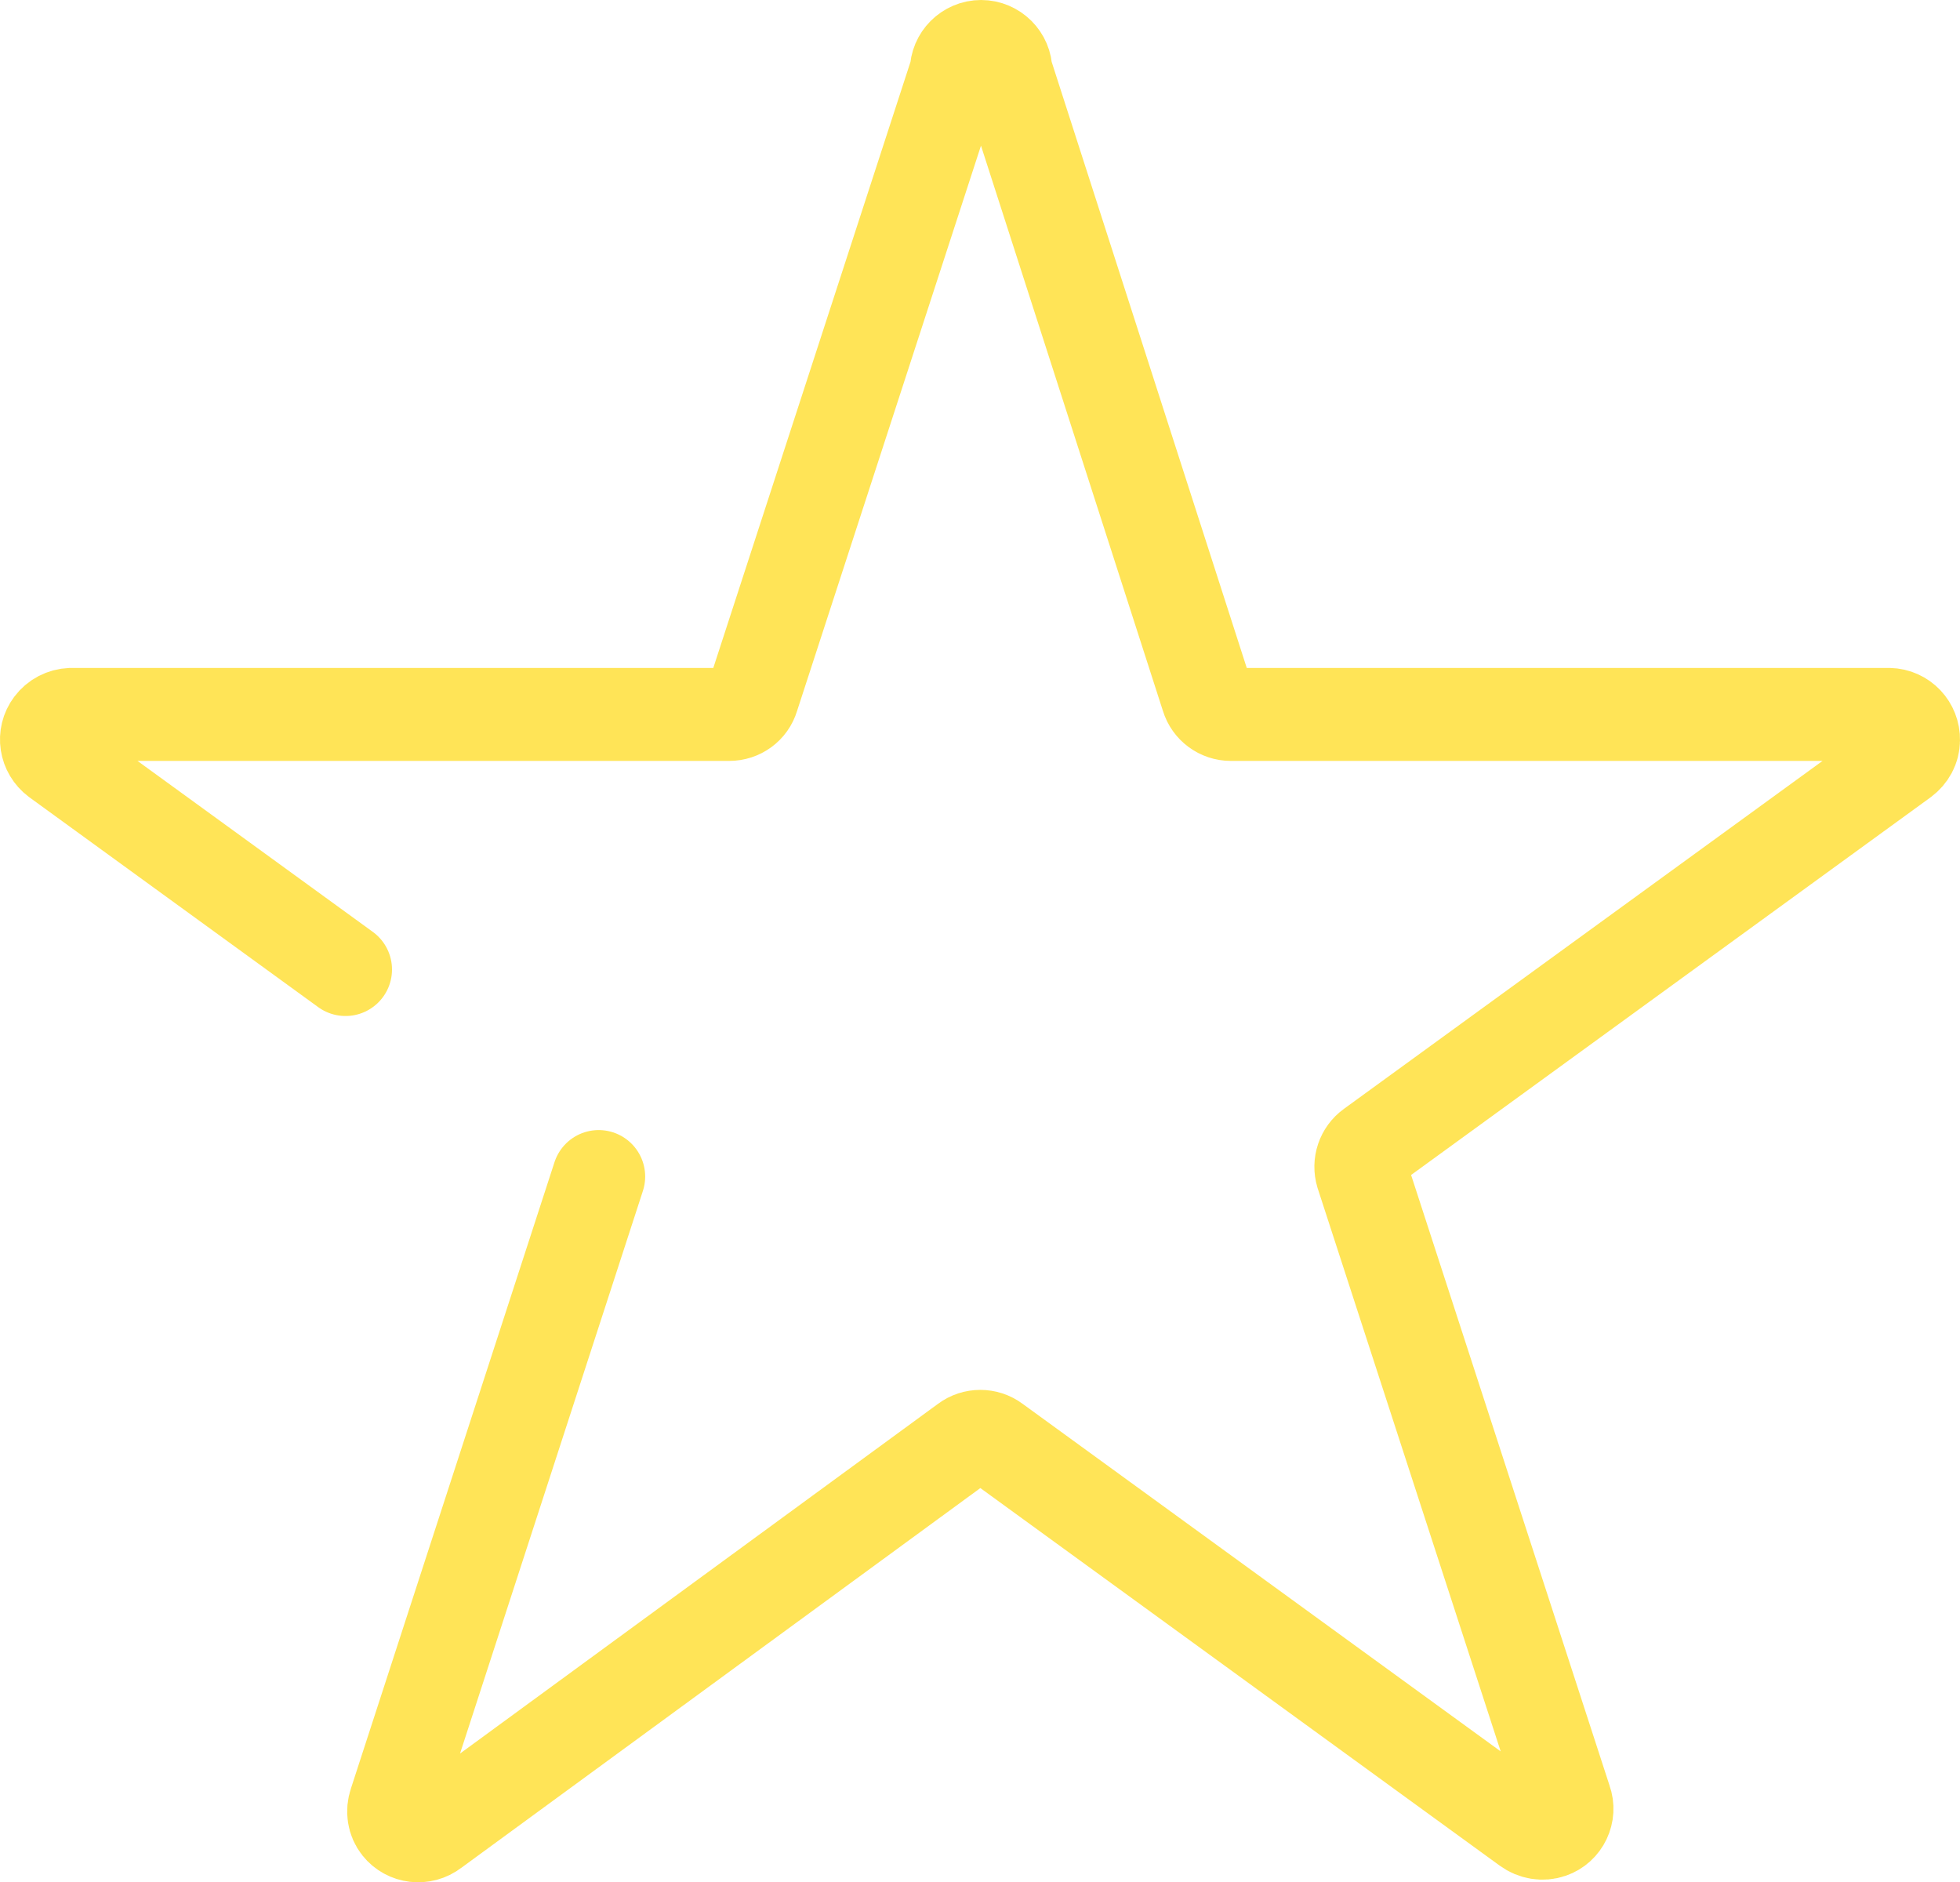 <?xml version="1.0" encoding="UTF-8"?><svg id="_レイヤー_2" xmlns="http://www.w3.org/2000/svg" viewBox="0 0 63.25 60.73"><defs><style>.cls-1{fill:none;stroke:#ffe457;stroke-linecap:round;stroke-linejoin:round;stroke-width:3px;}</style></defs><g id="conte"><g id="_レイヤー_2-2"><g id="icon_data"><path class="cls-1" d="m11.15,31.28L1.83,24.51c-.36-.27-.44-.77-.17-1.13.15-.2.38-.32.63-.33h21.24c.35,0,.66-.22.76-.56L30.86,2.3c0-.44.36-.8.8-.8s.8.36.8.8l6.5,20.19c.1.33.41.56.76.56h21.24c.45.01.8.38.79.83,0,.25-.13.48-.33.63l-17.17,12.48c-.28.2-.4.56-.3.89l6.57,20.21c.15.41-.07.87-.48,1.01-.26.09-.54.04-.76-.12l-17.17-12.48c-.28-.21-.67-.21-.95,0l-17.17,12.56c-.35.27-.85.21-1.12-.13-.17-.21-.21-.5-.12-.76l6.57-20.21"/></g></g></g></svg>